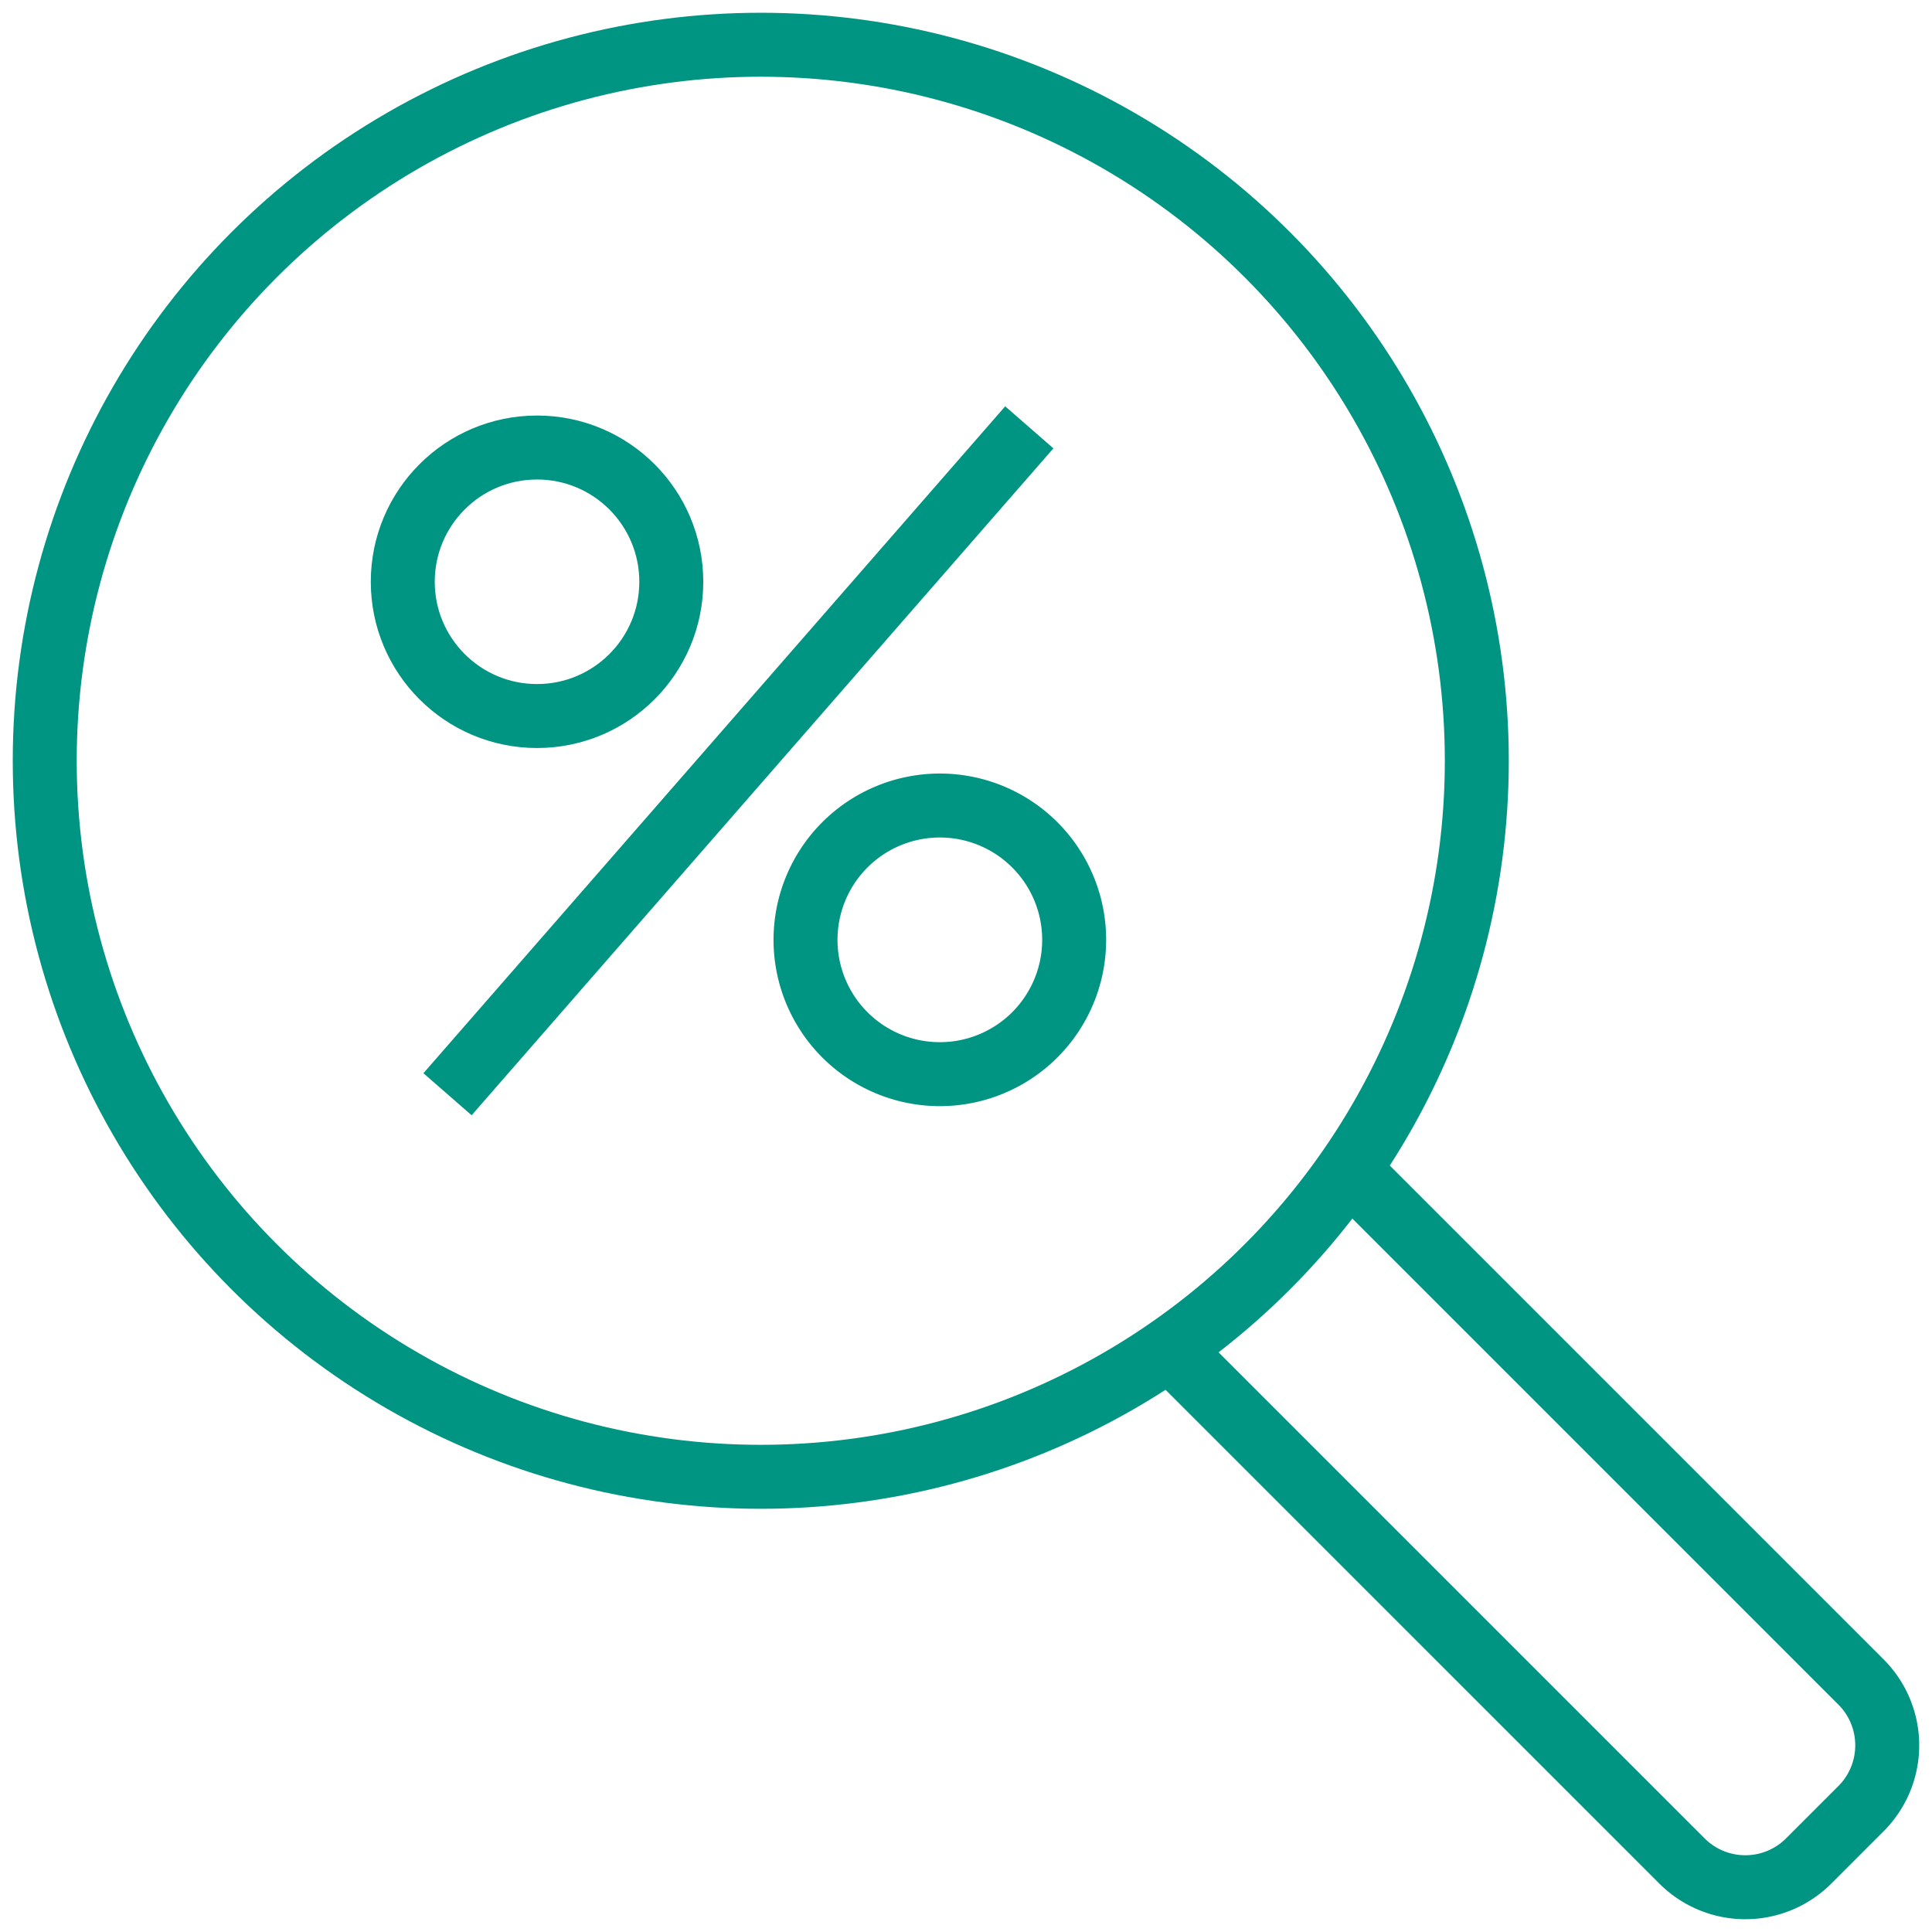 <svg xmlns="http://www.w3.org/2000/svg" xmlns:xlink="http://www.w3.org/1999/xlink" id="Grupo_456" data-name="Grupo 456" width="60.41" height="60.41" viewBox="0 0 60.41 60.41"><defs><clipPath id="clip-path"><rect id="Rect&#xE1;ngulo_347" data-name="Rect&#xE1;ngulo 347" width="60.41" height="60.41" fill="none" stroke="#009483" stroke-width="2"></rect></clipPath></defs><g id="Grupo_407" data-name="Grupo 407" clip-path="url(#clip-path)"><circle id="Elipse_32" data-name="Elipse 32" cx="4.198" cy="4.198" r="4.198" transform="translate(12.594 13.993)" fill="none" stroke="#009483" stroke-miterlimit="10" stroke-width="2"></circle><path id="Trazado_881" data-name="Trazado 881" d="M148.2,152.4h0a4.2,4.2,0,1,1,4.2-4.2A4.2,4.2,0,0,1,148.2,152.4Z" transform="translate(-118.813 -118.813)" fill="none" stroke="#009483" stroke-miterlimit="10" stroke-width="2"></path><line id="L&#xED;nea_443" data-name="L&#xED;nea 443" y1="20.853" x2="18.191" transform="translate(13.993 13.362)" fill="none" stroke="#009483" stroke-miterlimit="10" stroke-width="2"></line><circle id="Elipse_33" data-name="Elipse 33" cx="22.389" cy="22.389" r="22.389" transform="translate(1.399 1.399)" fill="none" stroke="#009483" stroke-miterlimit="10" stroke-width="2"></circle><path id="Trazado_882" data-name="Trazado 882" d="M214.688,209.091l16.021,16.021a2.8,2.8,0,0,1,0,3.958l-1.639,1.639a2.8,2.8,0,0,1-3.958,0l-16.021-16.021" transform="translate(-172.518 -172.518)" fill="none" stroke="#009483" stroke-miterlimit="10" stroke-width="2"></path></g></svg>